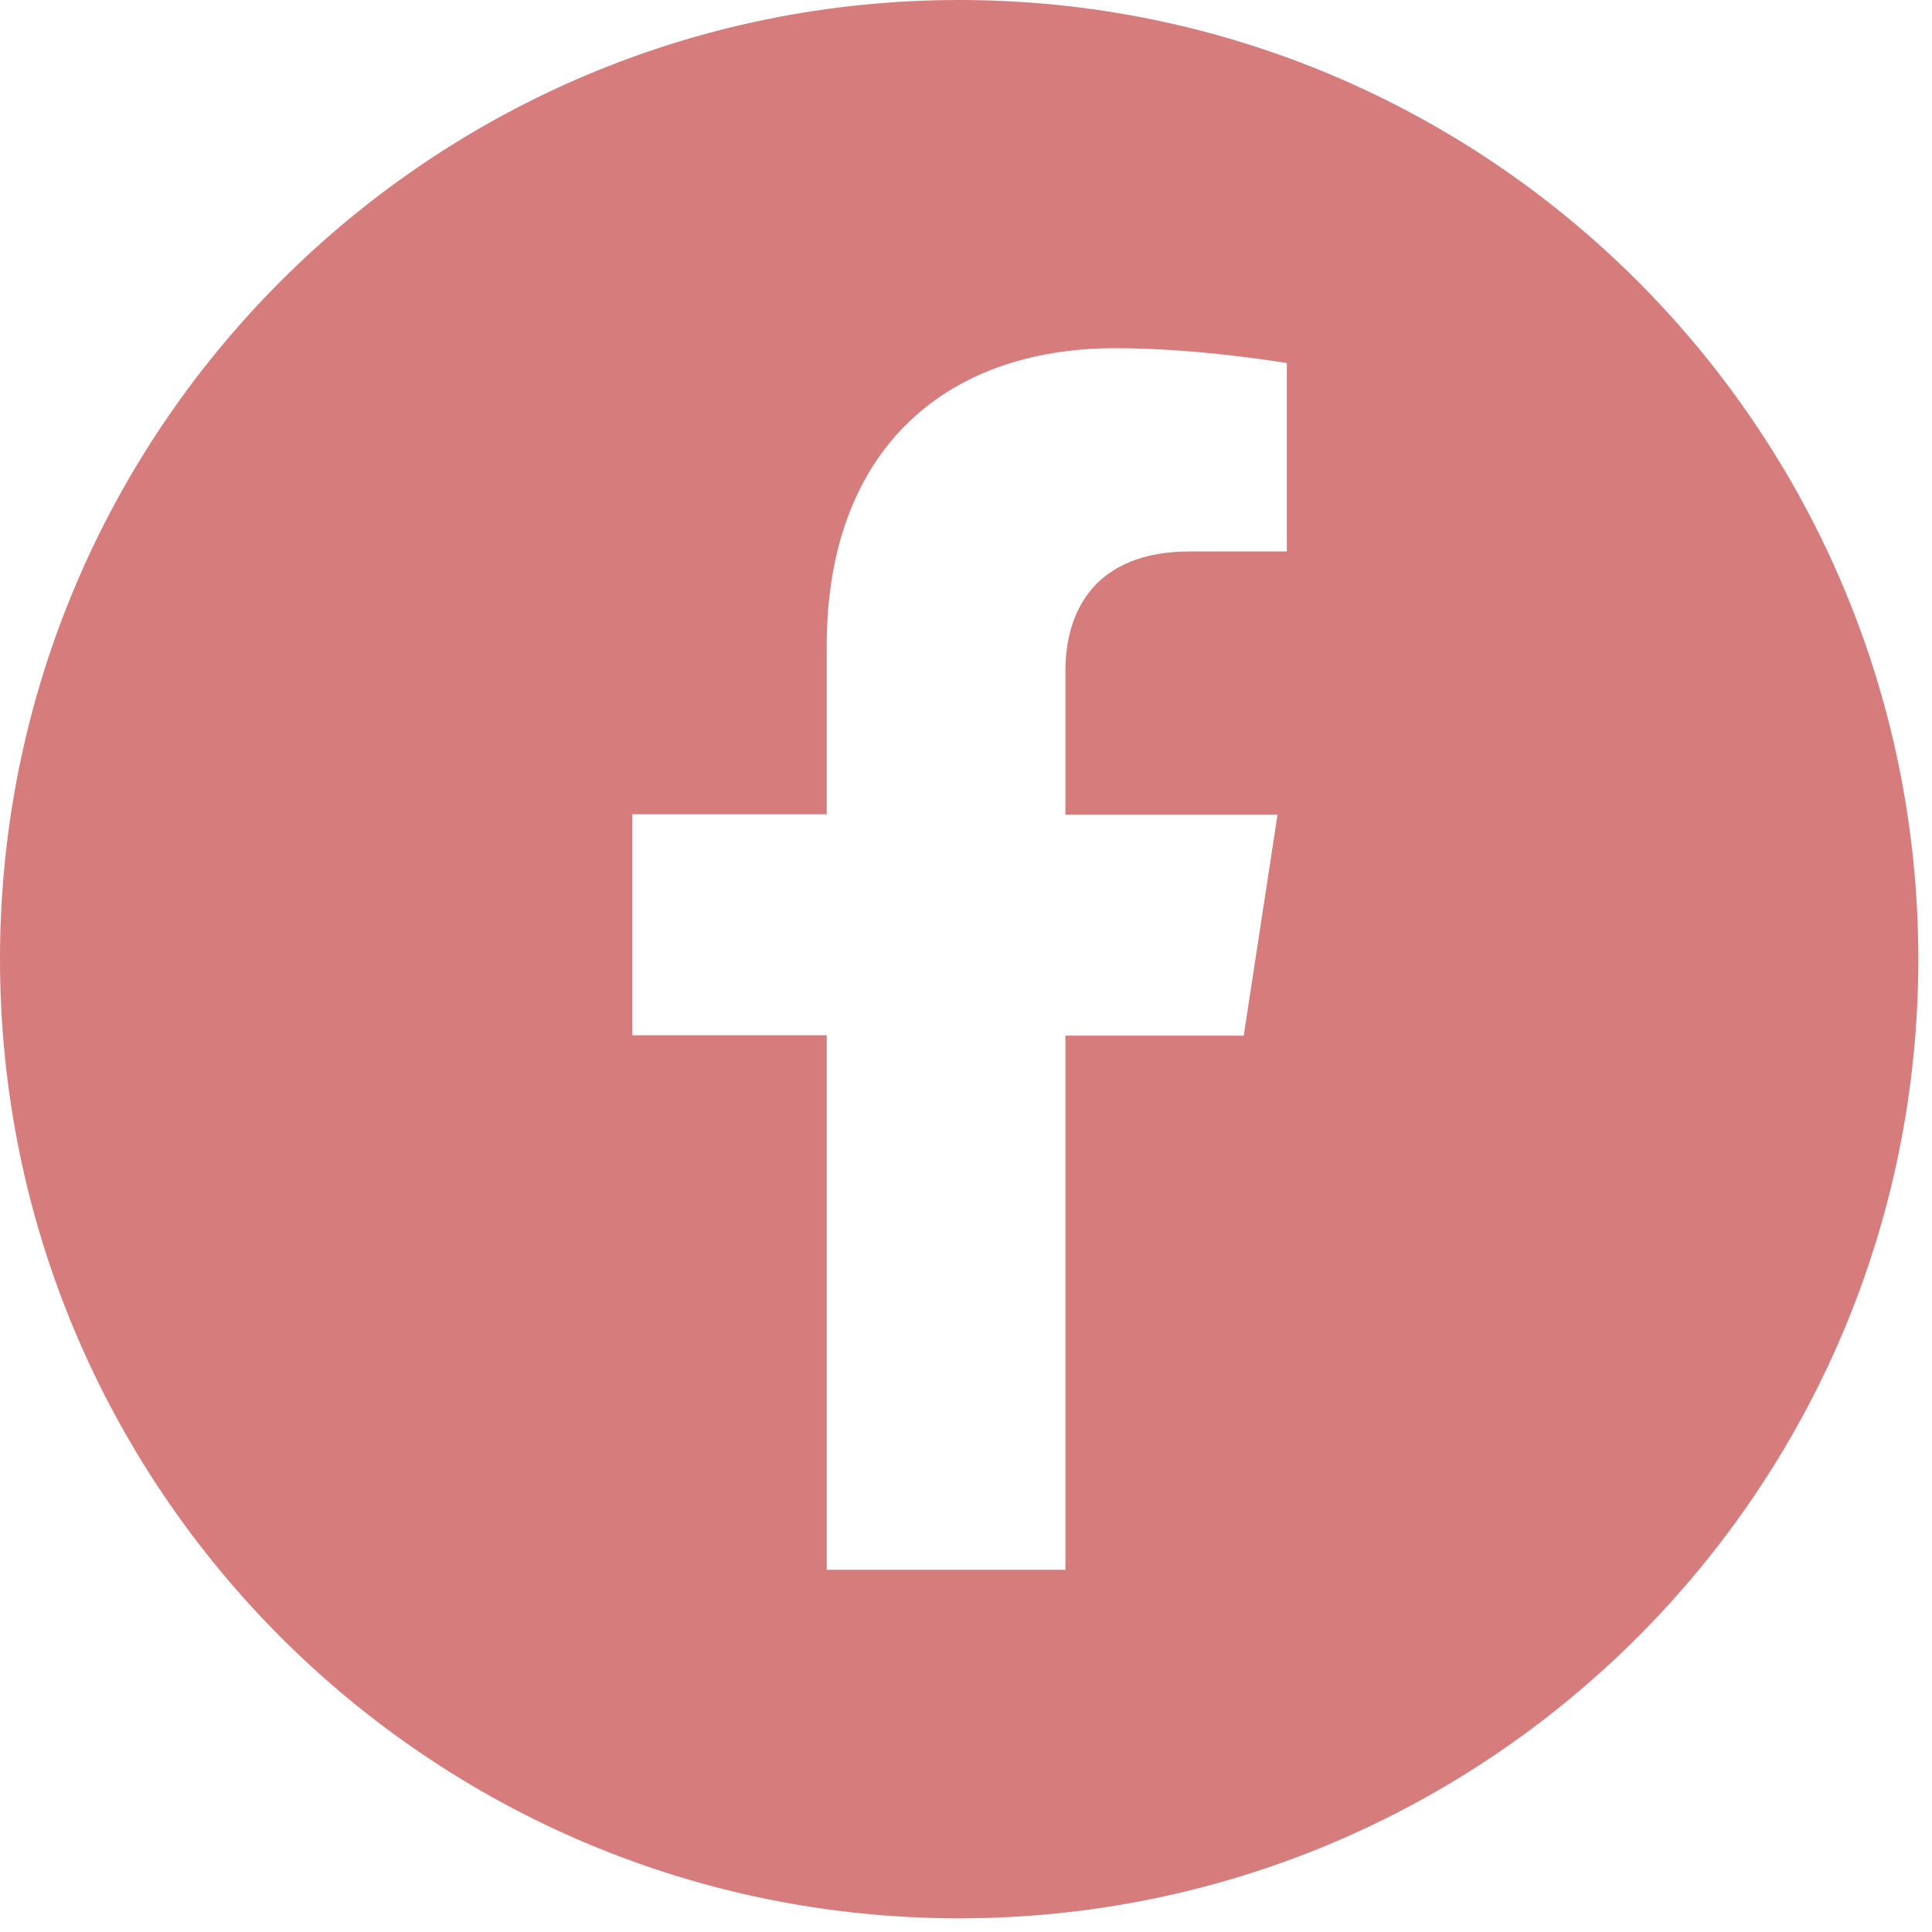 <svg width="48" height="48" viewBox="0 0 48 48" fill="none" xmlns="http://www.w3.org/2000/svg">
<path fill-rule="evenodd" clip-rule="evenodd" d="M47.66 23.83C47.66 36.991 36.991 47.66 23.83 47.66C10.669 47.66 0 36.991 0 23.83C0 10.669 10.669 0 23.83 0C36.991 0 47.66 10.669 47.66 23.83ZM26.47 39V39.01L26.48 39H26.47ZM26.47 39V25.73H30.9L31.74 20.24H26.47V16.67C26.47 15.17 27.21 13.7 29.57 13.7H31.97V9.02C31.97 9.02 29.79 8.65 27.72 8.65C23.38 8.65 20.54 11.28 20.54 16.04V20.23H15.71V25.72H20.54V39H26.47Z" fill="#D77C7C"/>
</svg>
